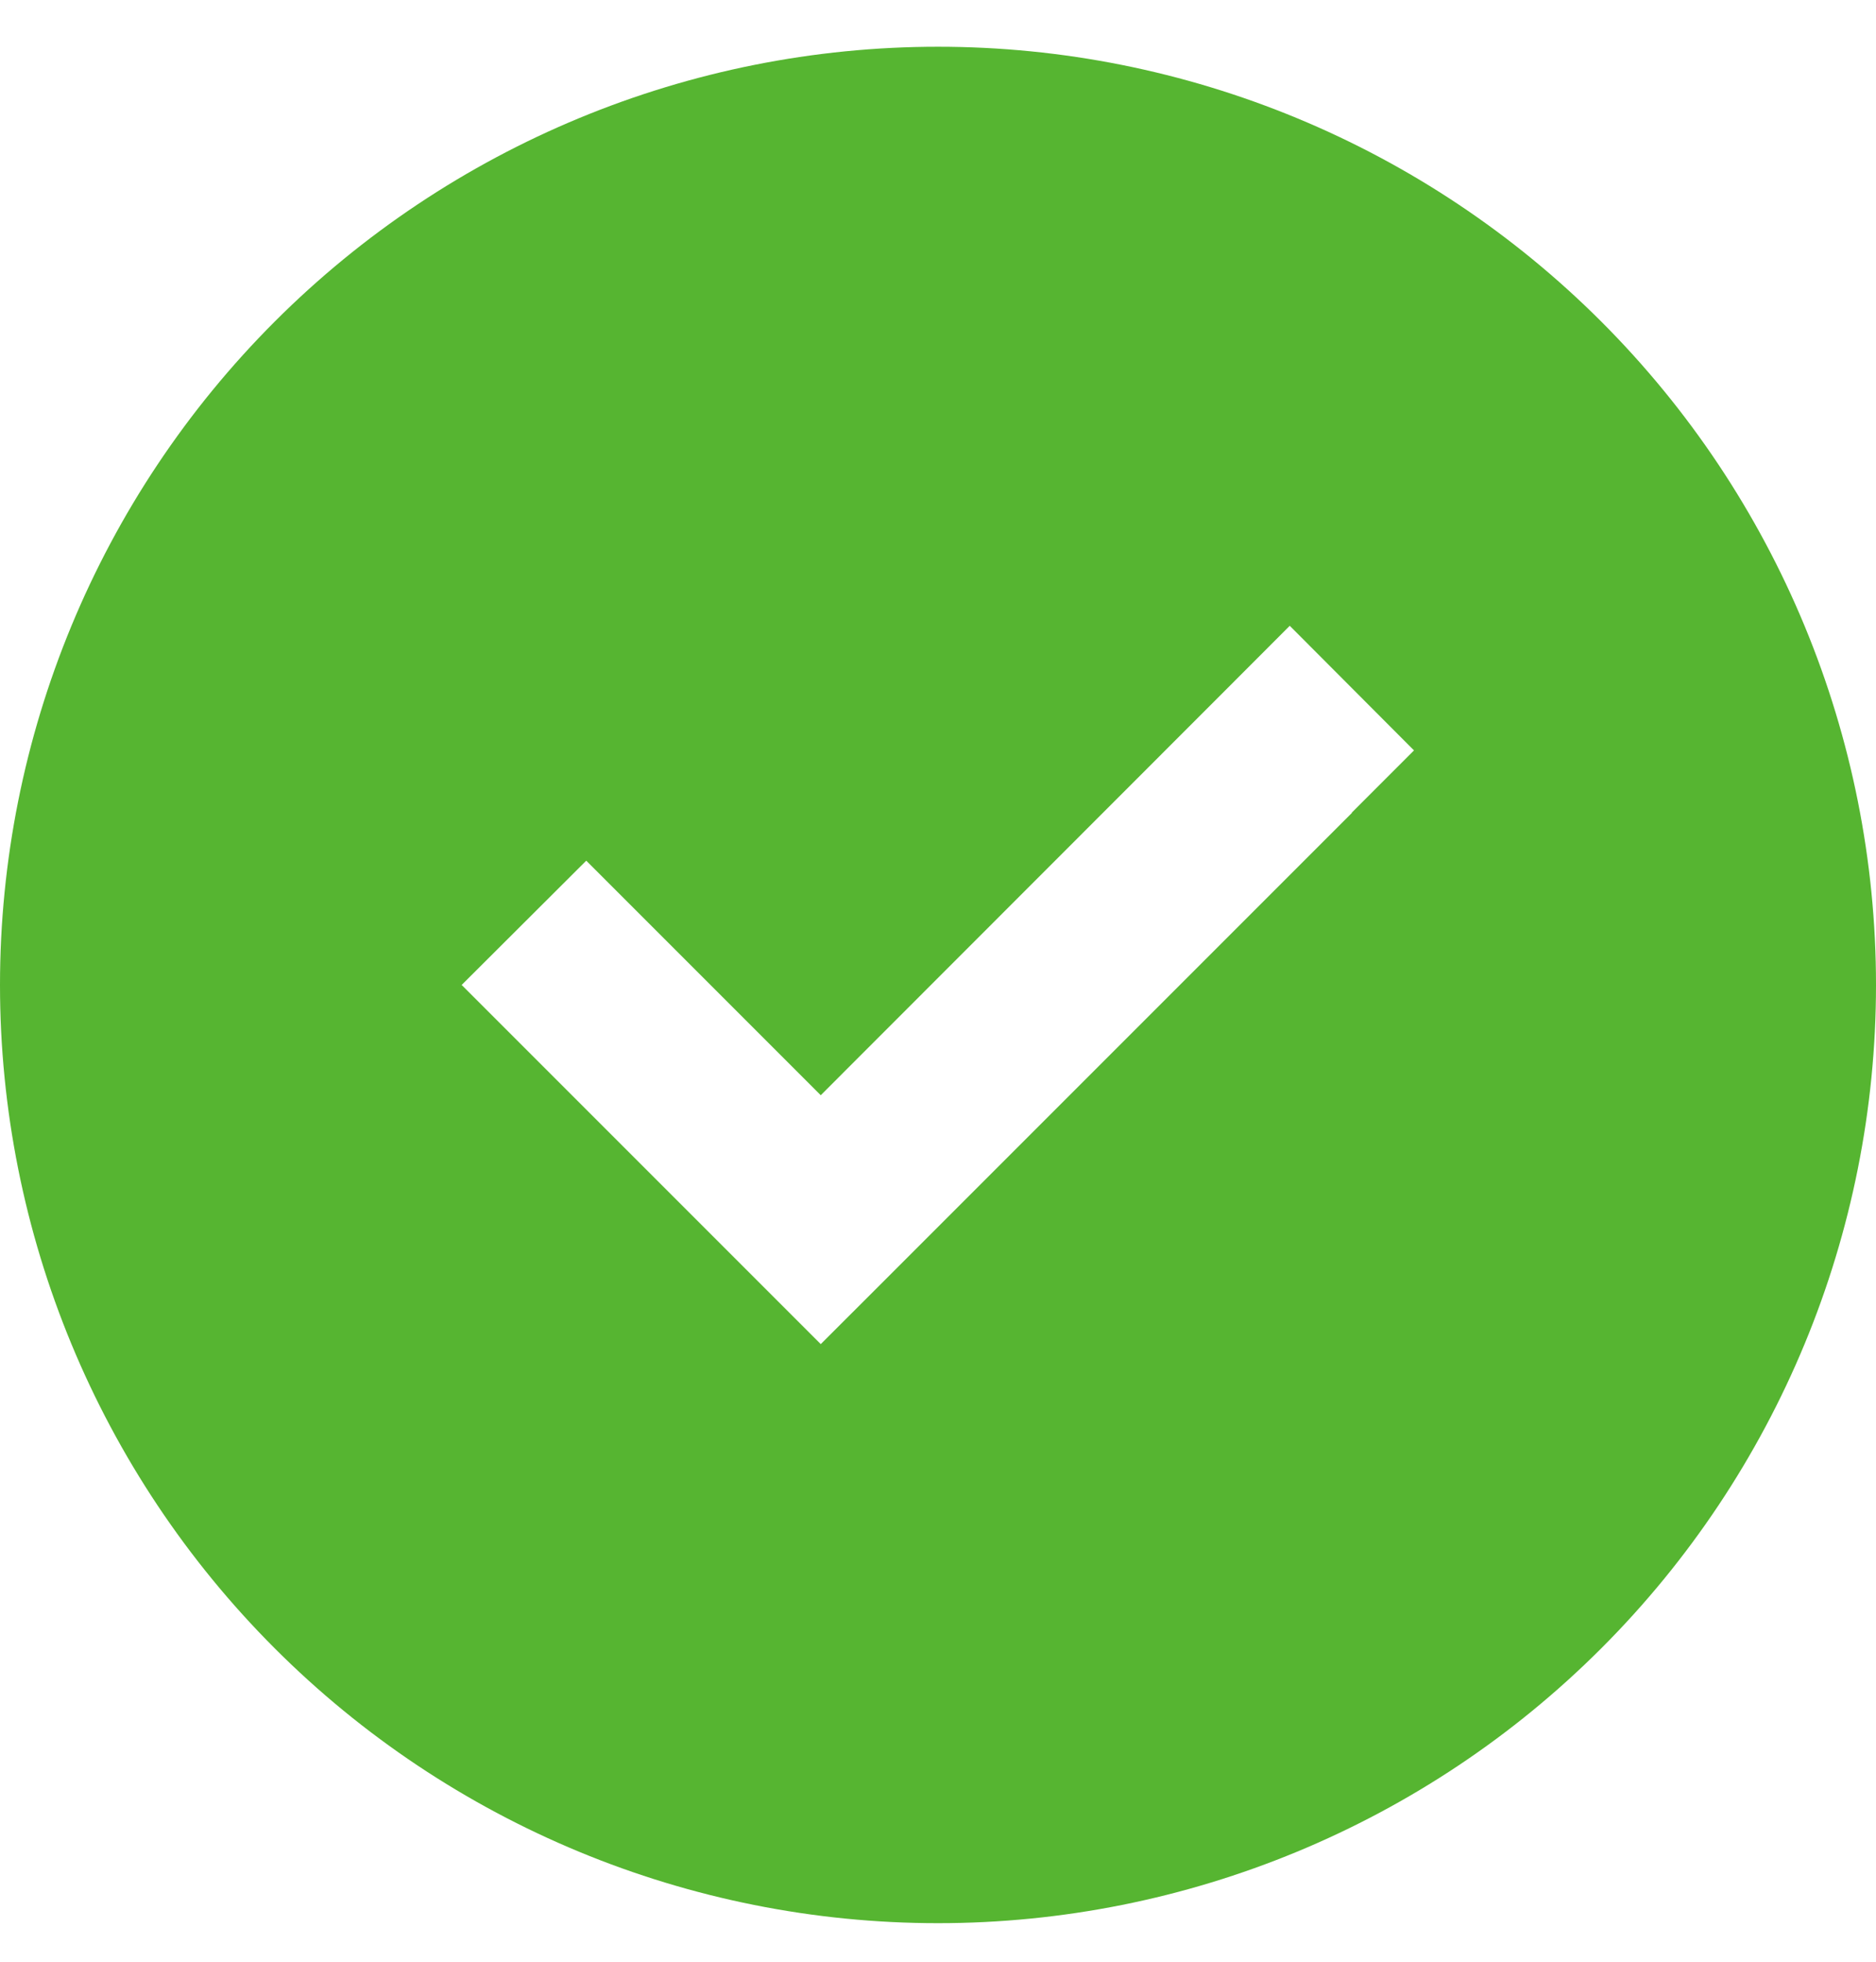 <svg width="22" height="23" viewBox="0 0 22 23" fill="none" xmlns="http://www.w3.org/2000/svg">
<g clip-path="url(#clip0_20323_5154)">
<path d="M11 22.548C13.918 22.548 16.715 21.389 18.778 19.326C20.841 17.263 22 14.466 22 11.548C22 8.631 20.841 5.833 18.778 3.77C16.715 1.707 13.918 0.548 11 0.548C8.083 0.548 5.285 1.707 3.222 3.77C1.159 5.833 0 8.631 0 11.548C0 14.466 1.159 17.263 3.222 19.326C5.285 21.389 8.083 22.548 11 22.548ZM15.856 9.529L10.356 15.029L9.625 15.759L8.895 15.029L6.145 12.279L5.414 11.548L6.875 10.091L7.606 10.822L9.625 12.841L14.395 8.068L15.125 7.337L16.582 8.798L15.851 9.529H15.856Z" fill="#56B531"/>
</g>
<defs>
<clipPath id="clip0_20323_5154">
<rect width="22" height="22" fill="white" transform="translate(0 0.548)"/>
</clipPath>
</defs>
</svg>
